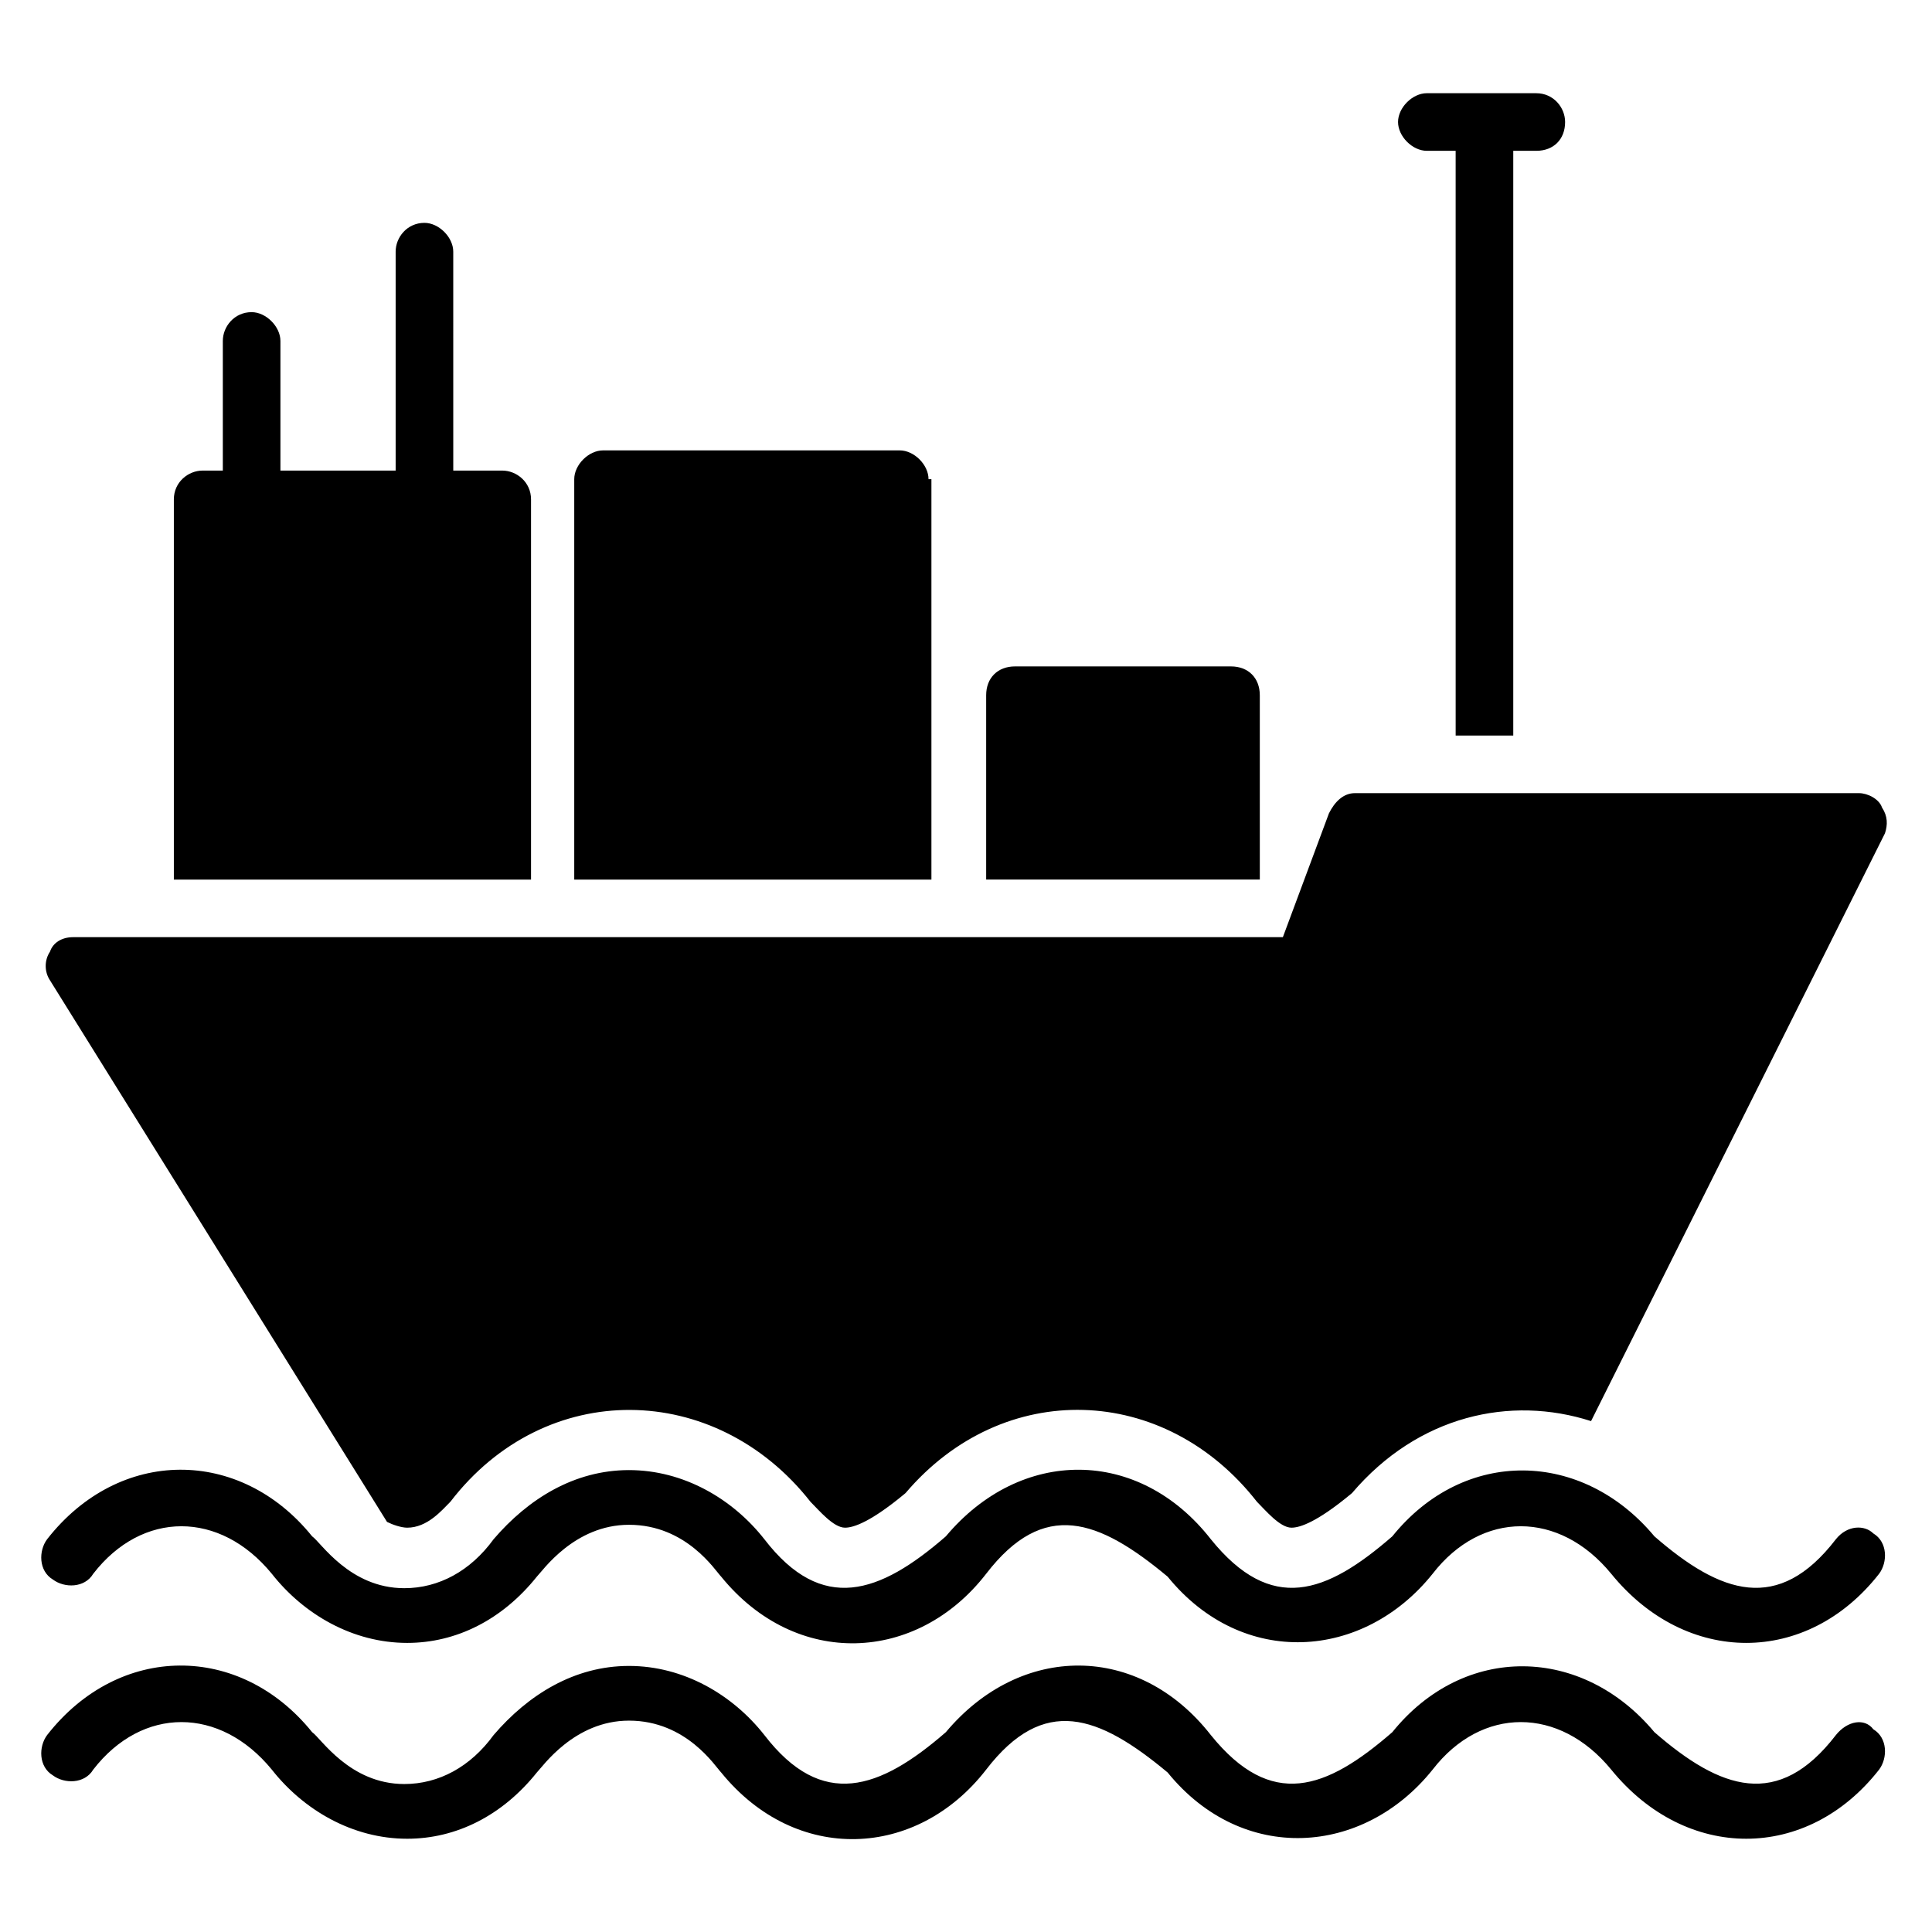 <?xml version="1.0" encoding="UTF-8"?>
<!-- Uploaded to: SVG Repo, www.svgrepo.com, Generator: SVG Repo Mixer Tools -->
<svg fill="#000000" width="800px" height="800px" version="1.1" viewBox="144 144 512 512" xmlns="http://www.w3.org/2000/svg">
 <g>
  <path d="m643.51 364.88-77.863 155.73c-21.375-6.871-45.801-1.527-63.359 19.082-9.16 7.633-13.742 9.16-16.031 9.16-3.055 0-6.871-4.582-9.16-6.871-24.426-31.297-67.176-32.824-93.129-2.289-9.16 7.633-13.742 9.16-16.031 9.16-3.055 0-6.871-4.582-9.16-6.871-25.191-32.062-70.227-32.824-95.418 0-2.289 2.289-6.106 6.871-11.449 6.871-1.527 0-3.816-0.762-5.344-1.527l-89.309-143.51c-1.527-2.289-1.527-5.344 0-7.633 0.762-2.293 3.055-3.82 6.106-3.82h320.61l12.215-32.824c1.527-3.055 3.816-5.344 6.871-5.344h133.59c2.289 0 5.344 1.527 6.106 3.816 1.527 2.293 1.527 4.582 0.766 6.871z"/>
  <path d="m284.73 276.34c0-4.582-3.816-7.633-7.633-7.633h-12.977l-0.004-58.016c0-3.816-3.816-7.633-7.633-7.633-4.582 0-7.633 3.816-7.633 7.633v58.016h-30.535v-34.352c0-3.816-3.816-7.633-7.633-7.633-4.582 0-7.633 3.816-7.633 7.633v34.352h-5.344c-3.816 0-7.633 3.055-7.633 7.633v100.76h94.656z"/>
  <path d="m390.07 270.99c0-3.816-3.816-7.633-7.633-7.633h-78.625c-3.816 0-7.633 3.816-7.633 7.633v106.11h94.656v-106.11z"/>
  <path d="m477.86 328.24c0-4.582-3.055-7.633-7.633-7.633h-57.25c-4.582 0-7.633 3.055-7.633 7.633v48.855h72.52c-0.004-0.762-0.004-49.617-0.004-48.855z"/>
  <path d="m522.13 183.97h7.633l0.004 154.96h15.266v-154.96h6.106c4.582 0 7.633-3.055 7.633-7.633 0-3.816-3.055-7.633-7.633-7.633l-29.008-0.004c-3.816 0-7.633 3.816-7.633 7.633 0 3.82 3.816 7.637 7.633 7.637z"/>
  <path d="m630.53 603.81c-15.266 19.848-30.535 14.504-48.09-0.762-19.082-22.902-50.383-23.664-69.465 0-17.559 15.266-32.062 20.609-48.09 0.762-19.082-24.426-50.383-24.426-70.227-0.762-17.559 15.266-32.824 20.609-48.09 0.762-8.398-10.688-21.375-18.32-35.879-18.32s-26.719 7.633-35.879 18.32c-6.106 8.398-14.504 12.977-23.664 12.977-14.504 0-22.137-12.215-24.426-13.742-19.082-23.664-51.145-23.664-70.227 0.762-2.289 3.055-2.289 8.398 1.527 10.688 3.055 2.289 8.398 2.289 10.688-1.527 12.977-16.793 33.586-16.793 47.328 0 8.398 10.688 21.375 18.32 35.879 18.32 12.977 0 25.191-6.106 34.352-17.559 1.527-1.527 9.922-13.742 24.426-13.742 15.266 0 22.902 12.215 24.426 13.742 19.848 24.426 51.906 22.902 70.227-0.762 15.266-19.848 29.77-14.504 48.09 0.762 19.848 24.426 51.906 22.137 70.227-0.762 12.977-16.793 33.586-16.793 47.328 0 19.848 24.426 51.906 24.426 70.992 0 2.289-3.055 2.289-8.398-1.527-10.688-2.293-3.051-6.875-2.285-9.926 1.531z"/>
  <path d="m630.53 551.91c-15.266 19.848-30.535 14.504-48.09-0.762-19.082-22.902-50.383-23.664-69.465 0-17.559 15.266-32.062 20.609-48.09 0.762-19.082-24.426-50.383-24.426-70.227-0.762-17.559 15.266-32.824 20.609-48.09 0.762-8.398-10.688-21.375-18.32-35.879-18.32s-26.719 7.633-35.879 18.32c-6.106 8.398-14.504 12.977-23.664 12.977-14.504 0-22.137-12.215-24.426-13.742-19.082-23.664-51.145-23.664-70.227 0.762-2.289 3.055-2.289 8.398 1.527 10.688 3.055 2.289 8.398 2.289 10.688-1.527 12.977-16.793 33.586-16.793 47.328 0 8.398 10.688 21.375 18.32 35.879 18.32 12.977 0 25.191-6.106 34.352-17.559 1.527-1.527 9.922-13.742 24.426-13.742 15.266 0 22.902 12.215 24.426 13.742 19.848 24.426 51.906 22.902 70.227-0.762 15.266-19.848 29.77-14.504 48.09 0.762 19.848 24.426 51.906 22.137 70.227-0.762 12.977-16.793 33.586-16.793 47.328 0 19.848 24.426 51.906 24.426 70.992 0 2.289-3.055 2.289-8.398-1.527-10.688-2.293-2.285-6.875-2.285-9.926 1.531z"/>
 </g>
</svg>